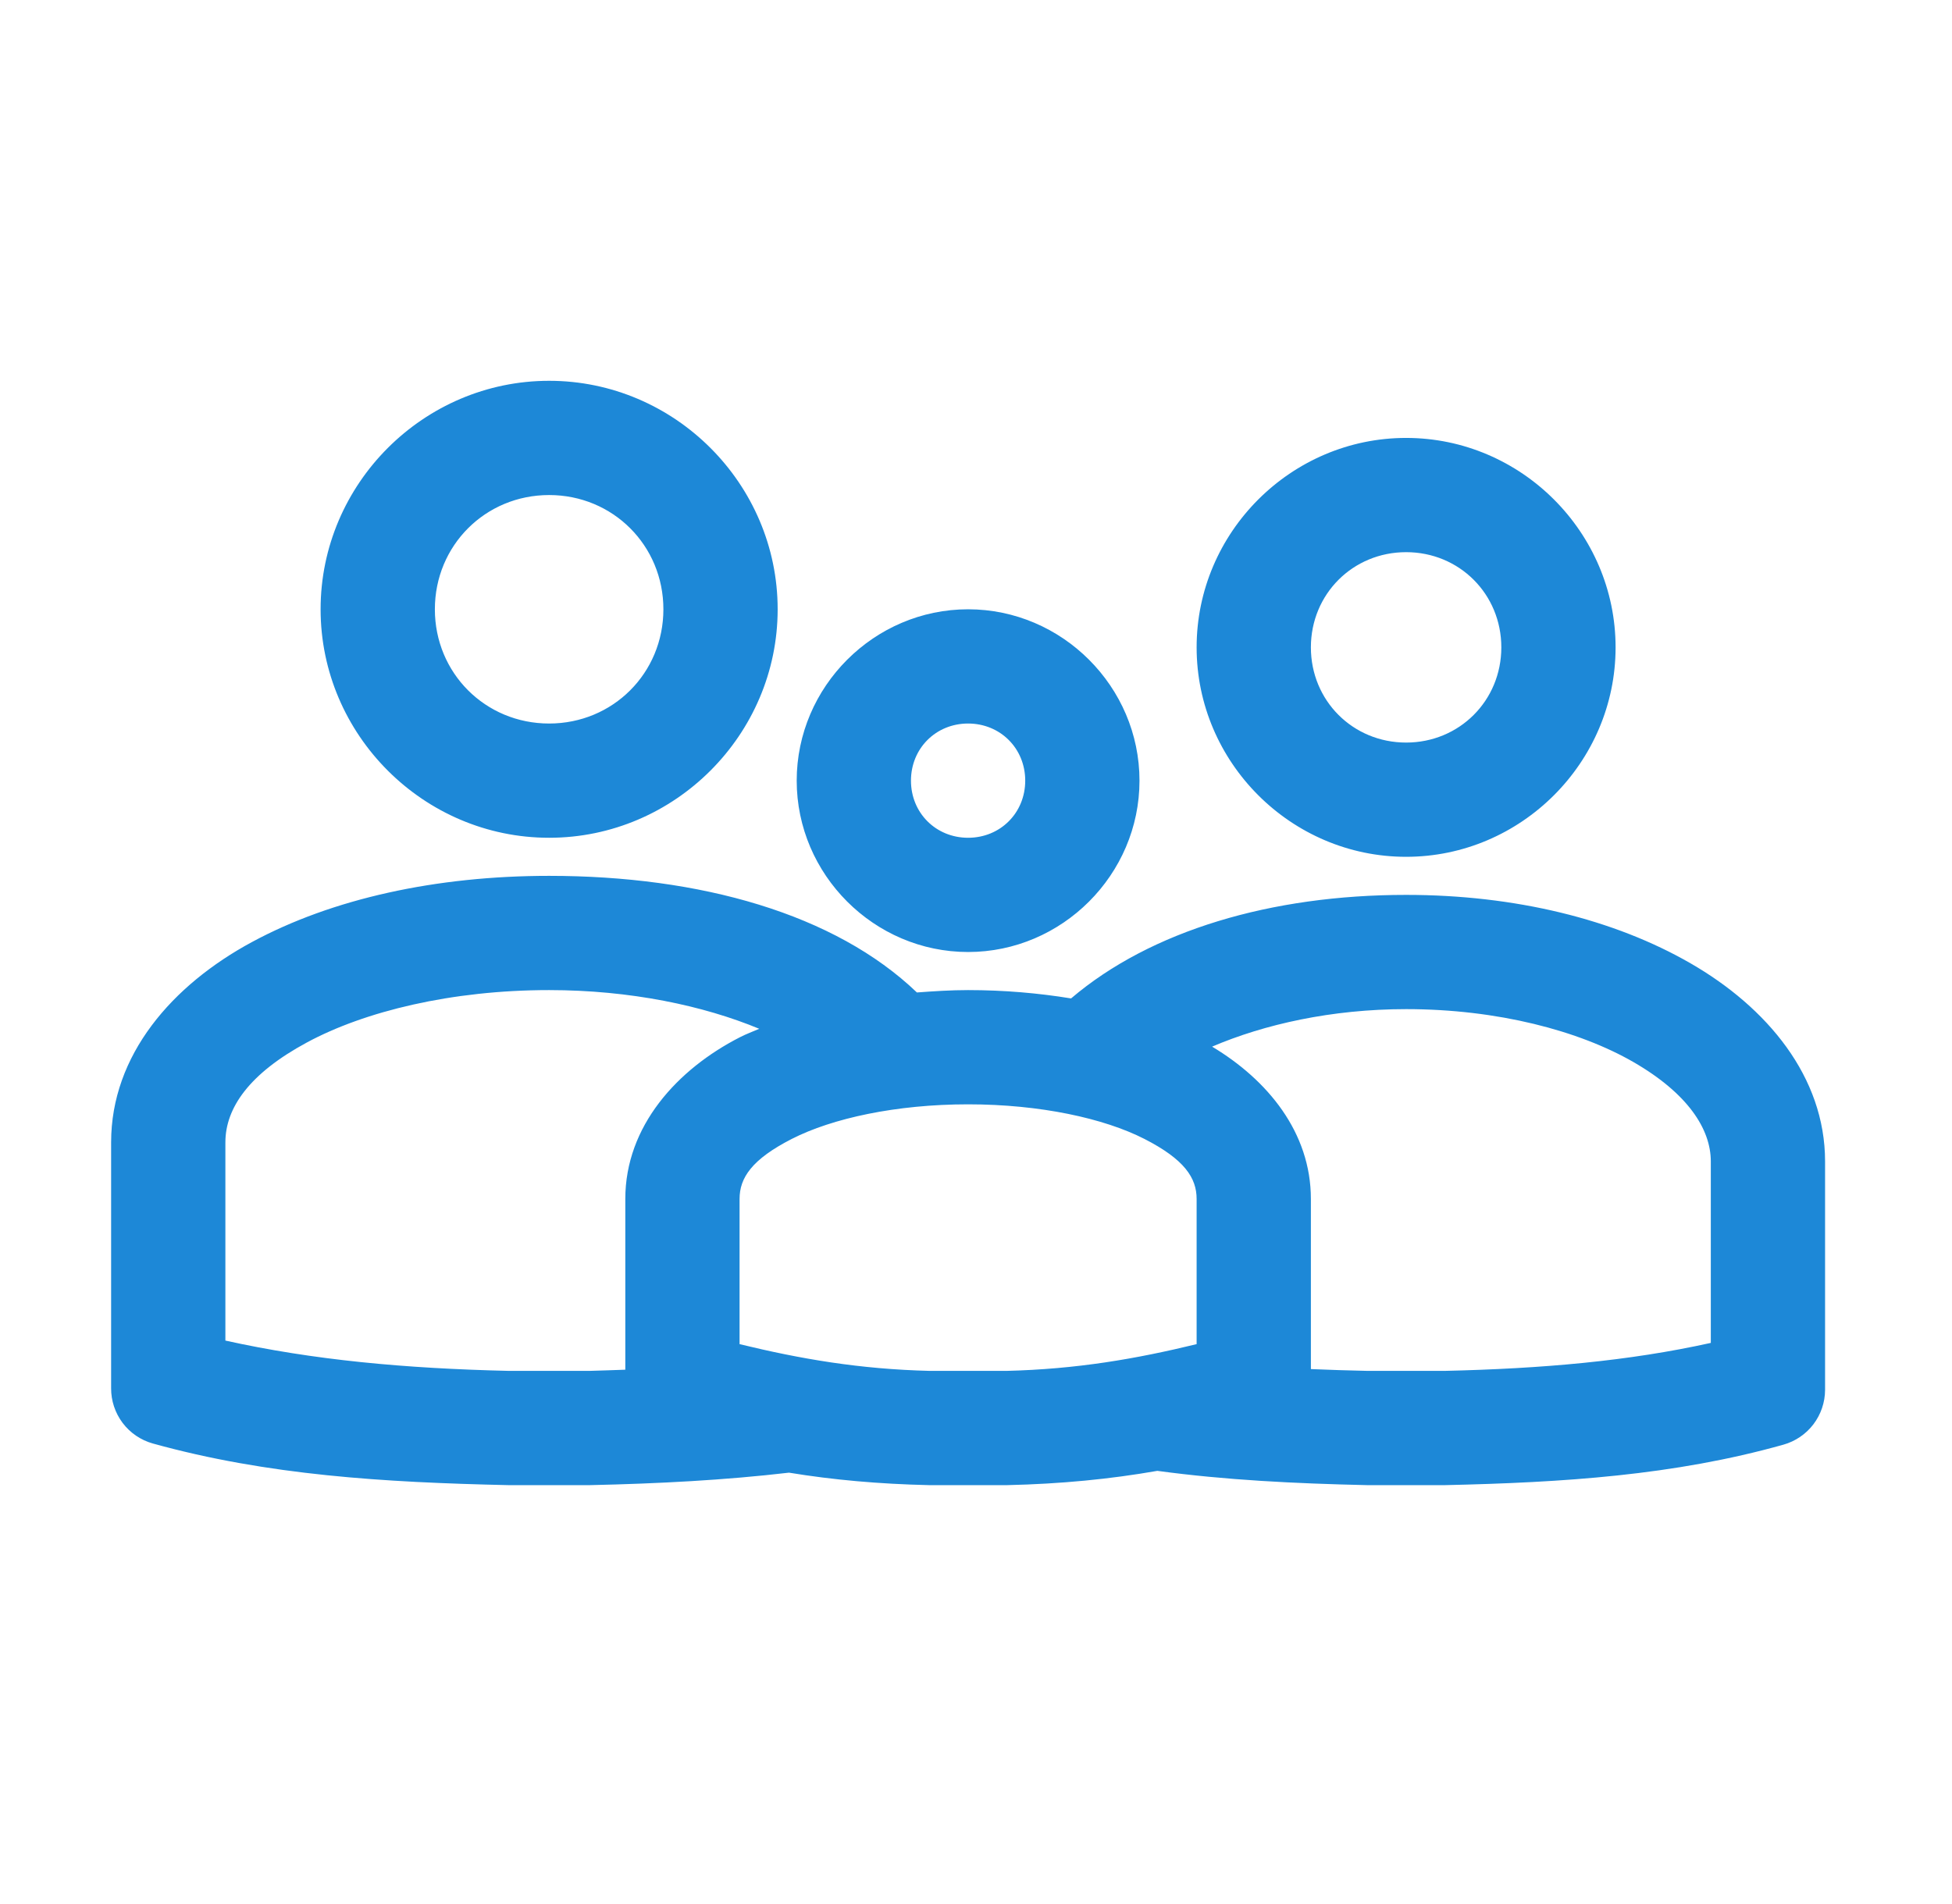 <svg xmlns="http://www.w3.org/2000/svg" width="41" height="40" viewBox="0 0 41 40" fill="none"><path d="M11.534 8C8.897 8 6.734 10.163 6.734 12.8C6.734 15.437 8.897 17.6 11.534 17.6C14.171 17.6 16.334 15.437 16.334 12.8C16.334 10.163 14.171 8 11.534 8ZM29.534 9.2C27.118 9.2 25.134 11.184 25.134 13.6C25.134 16.016 27.118 18 29.534 18C31.95 18 33.934 16.016 33.934 13.6C33.934 11.184 31.95 9.2 29.534 9.2ZM11.534 10.4C12.874 10.4 13.934 11.46 13.934 12.8C13.934 14.14 12.874 15.2 11.534 15.2C10.194 15.2 9.134 14.14 9.134 12.8C9.134 11.46 10.194 10.4 11.534 10.4ZM29.534 11.6C30.653 11.6 31.534 12.481 31.534 13.6C31.534 14.719 30.653 15.6 29.534 15.6C28.415 15.6 27.534 14.719 27.534 13.6C27.534 12.481 28.415 11.6 29.534 11.6ZM20.334 12.8C18.36 12.8 16.734 14.426 16.734 16.4C16.734 18.374 18.36 20 20.334 20C22.308 20 23.934 18.374 23.934 16.4C23.934 14.426 22.308 12.8 20.334 12.8ZM20.334 15.2C21.011 15.2 21.534 15.723 21.534 16.4C21.534 17.077 21.011 17.6 20.334 17.6C19.657 17.6 19.134 17.077 19.134 16.4C19.134 15.723 19.657 15.2 20.334 15.2ZM11.534 18.4C9.152 18.4 6.976 18.882 5.297 19.788C3.617 20.693 2.334 22.162 2.334 24V29.163C2.332 29.425 2.417 29.681 2.575 29.892C2.733 30.102 2.956 30.254 3.209 30.325C5.619 30.994 8.065 31.142 10.671 31.2C10.68 31.2 10.688 31.2 10.697 31.2H12.371C12.38 31.2 12.388 31.2 12.396 31.2C13.834 31.168 15.218 31.096 16.572 30.938C17.499 31.09 18.461 31.176 19.509 31.2C19.517 31.2 19.526 31.2 19.534 31.2H21.134C21.142 31.2 21.151 31.2 21.159 31.2C22.287 31.174 23.316 31.074 24.309 30.9C25.739 31.094 27.195 31.166 28.709 31.2C28.717 31.2 28.726 31.2 28.734 31.2H30.334C30.342 31.2 30.351 31.2 30.359 31.2C32.836 31.144 35.159 30.996 37.459 30.35C37.71 30.279 37.931 30.129 38.089 29.922C38.247 29.714 38.333 29.461 38.334 29.2V24.4C38.334 22.618 37.114 21.163 35.509 20.238C33.904 19.312 31.823 18.8 29.534 18.8C26.7 18.8 24.168 19.551 22.497 20.975C21.81 20.863 21.087 20.8 20.334 20.8C19.968 20.8 19.61 20.824 19.259 20.85C17.535 19.198 14.71 18.4 11.534 18.4ZM11.534 20.8C13.241 20.8 14.779 21.128 15.947 21.613C15.811 21.672 15.675 21.722 15.546 21.788C14.223 22.463 13.134 23.659 13.134 25.188V28.775C12.88 28.783 12.631 28.794 12.371 28.8H12.347H10.722C10.713 28.8 10.705 28.8 10.697 28.8C8.505 28.75 6.576 28.571 4.734 28.163V24C4.734 23.277 5.234 22.554 6.447 21.9C7.659 21.246 9.484 20.8 11.534 20.8ZM29.534 21.2C31.455 21.2 33.167 21.654 34.309 22.312C35.451 22.971 35.934 23.72 35.934 24.4V28.212C34.208 28.594 32.397 28.753 30.334 28.8H30.309H28.759C28.75 28.8 28.743 28.8 28.734 28.8C28.327 28.791 27.924 28.779 27.534 28.762V25.188C27.534 23.791 26.625 22.686 25.459 21.988C26.552 21.52 27.969 21.2 29.534 21.2ZM20.334 23.2C21.848 23.2 23.188 23.494 24.034 23.925C24.88 24.357 25.134 24.746 25.134 25.188V28.238C23.858 28.548 22.617 28.764 21.134 28.8H21.109H19.559C19.55 28.8 19.543 28.8 19.534 28.8C18.051 28.764 16.81 28.548 15.534 28.238V25.188C15.534 24.746 15.788 24.357 16.634 23.925C17.48 23.494 18.82 23.2 20.334 23.2Z" fill="#1D88D7"></path></svg>